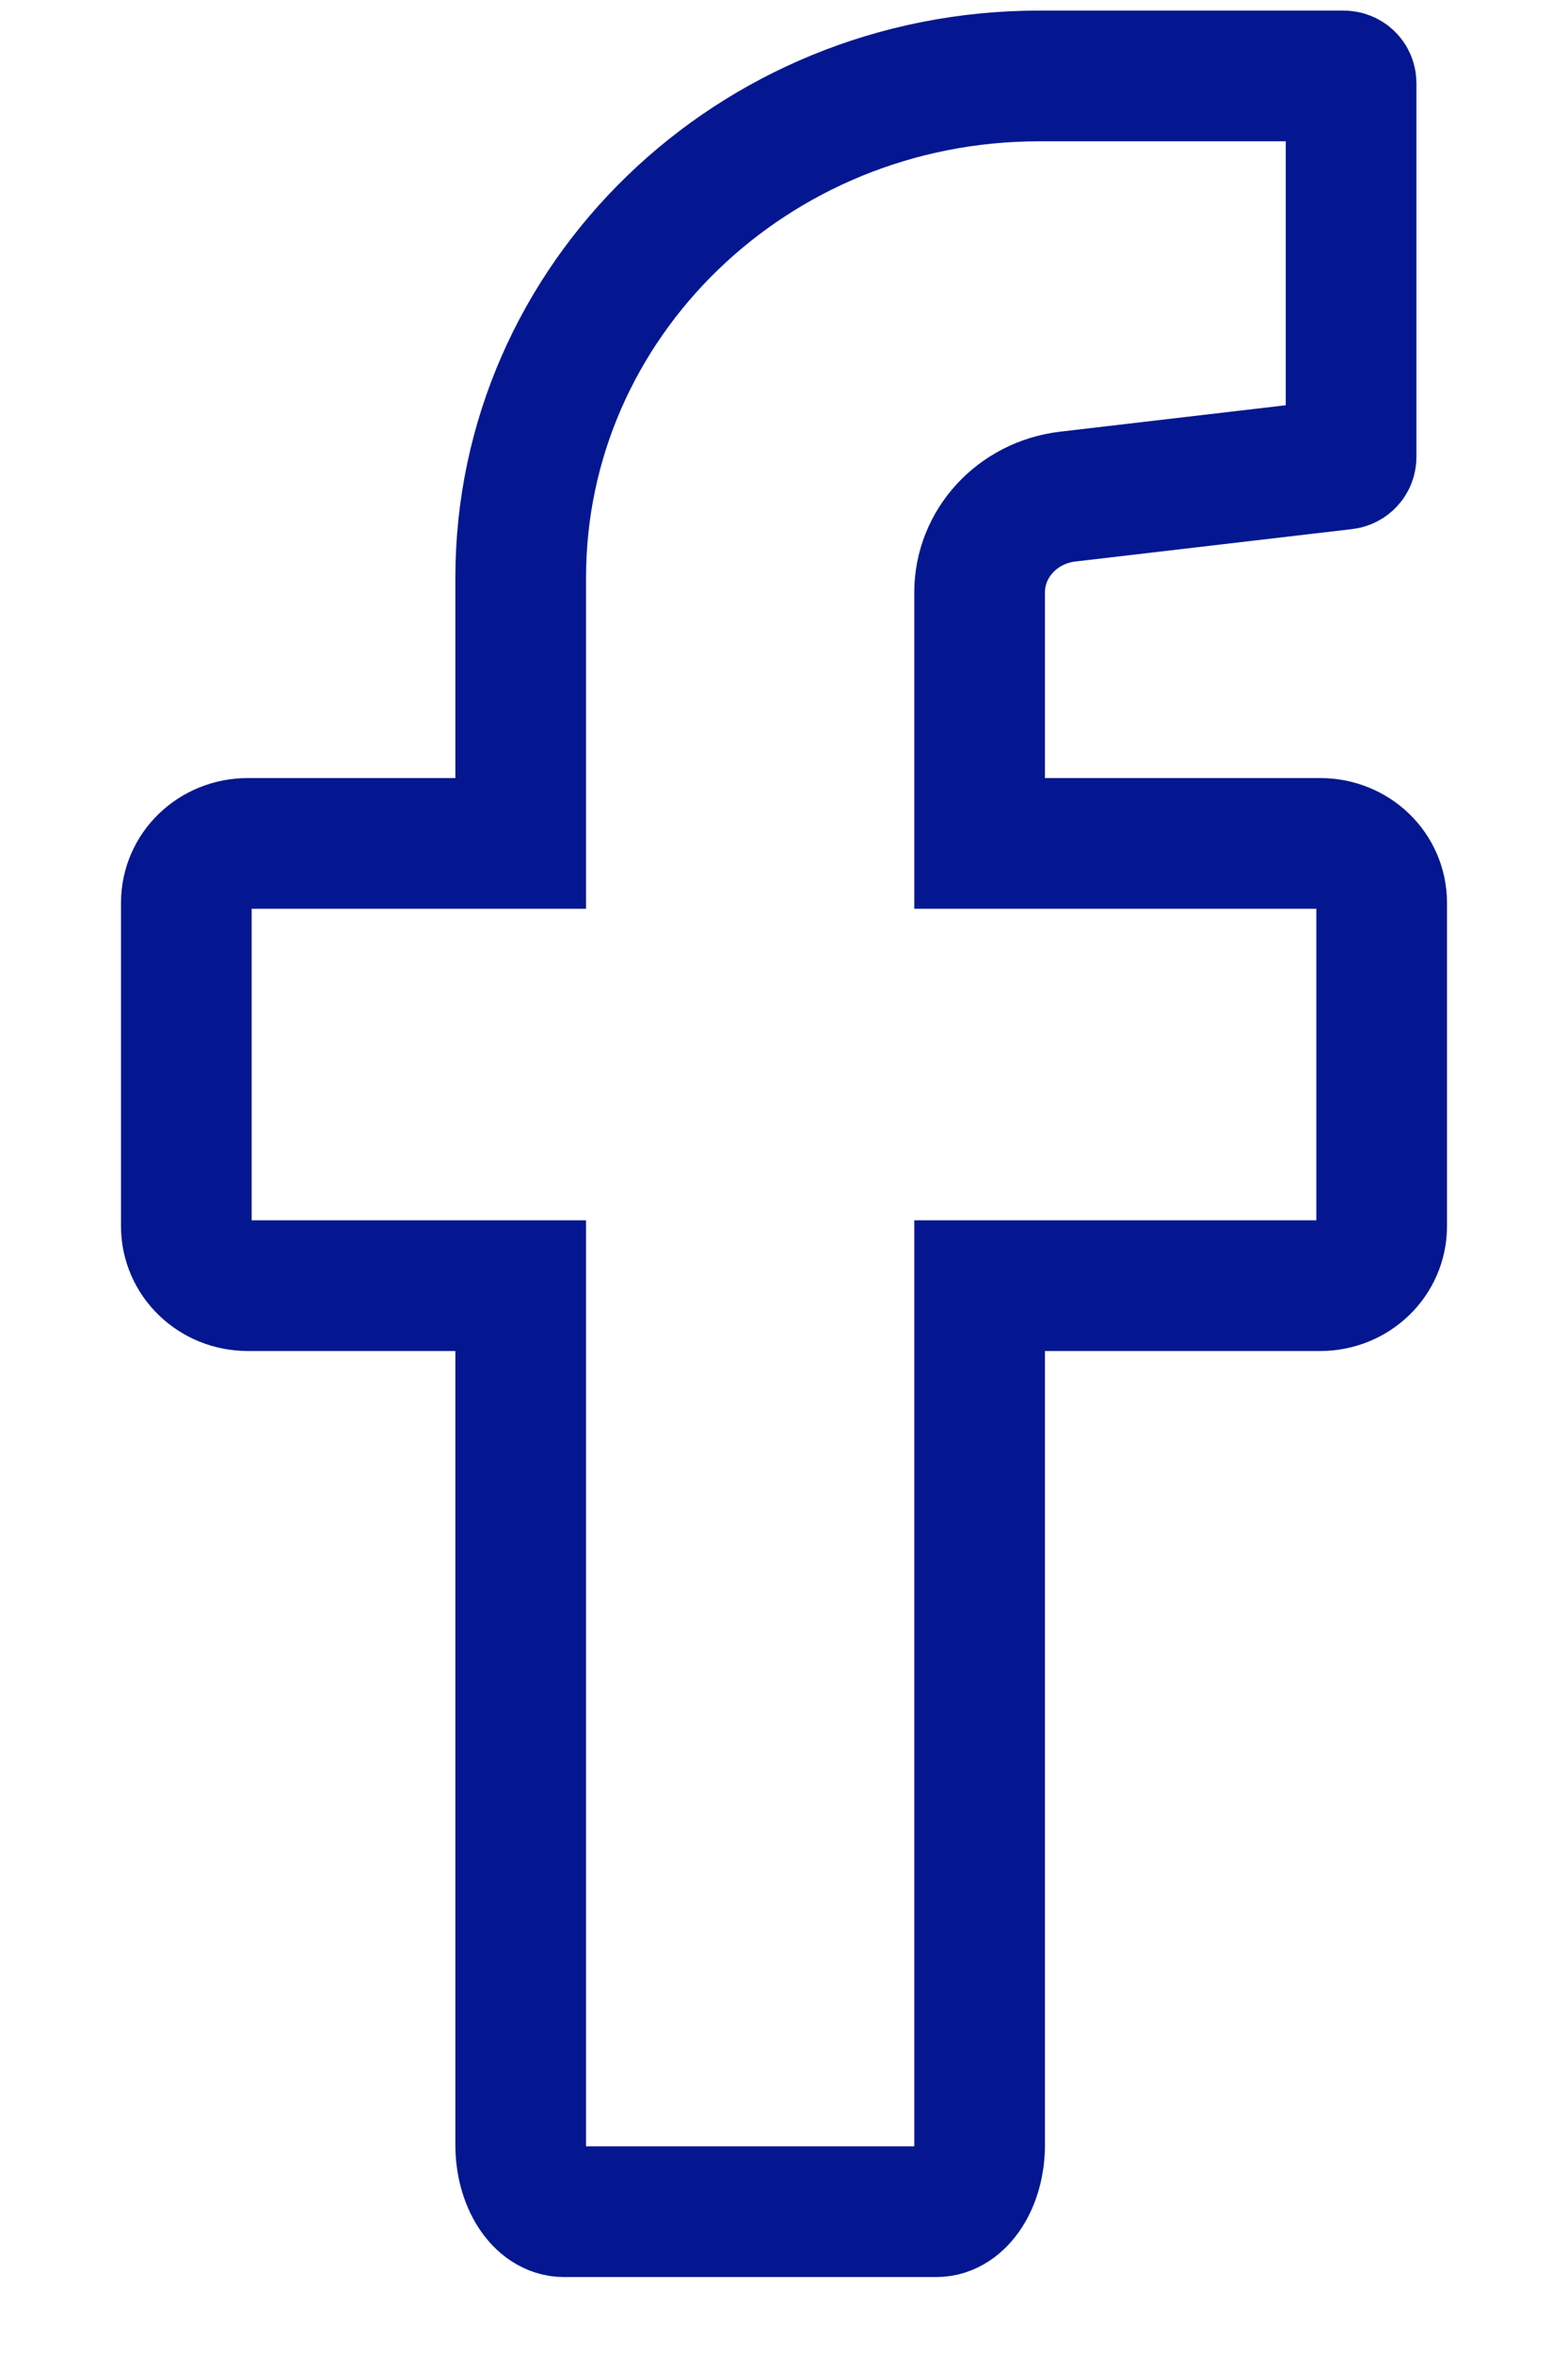 <svg width="12" height="18" viewBox="0 0 12 18" fill="none" xmlns="http://www.w3.org/2000/svg">
<path d="M10.574 6.907V9.38C10.574 9.631 10.365 9.835 10.103 9.835H7.497V16.409C7.497 16.69 7.349 16.919 7.166 16.919H4.316C4.133 16.919 3.985 16.69 3.985 16.409V9.835H1.897C1.635 9.835 1.426 9.631 1.426 9.38V6.907C1.426 6.654 1.635 6.452 1.897 6.452H3.985V4.419C3.985 2.3 5.76 0.581 7.952 0.581H10.283C10.315 0.581 10.34 0.605 10.34 0.636V3.497C10.34 3.524 10.318 3.548 10.289 3.551L8.17 3.799C7.785 3.845 7.497 4.159 7.497 4.532V6.452H10.103C10.365 6.452 10.574 6.654 10.574 6.907Z" stroke="#041790" stroke-miterlimit="10"/>
</svg>
